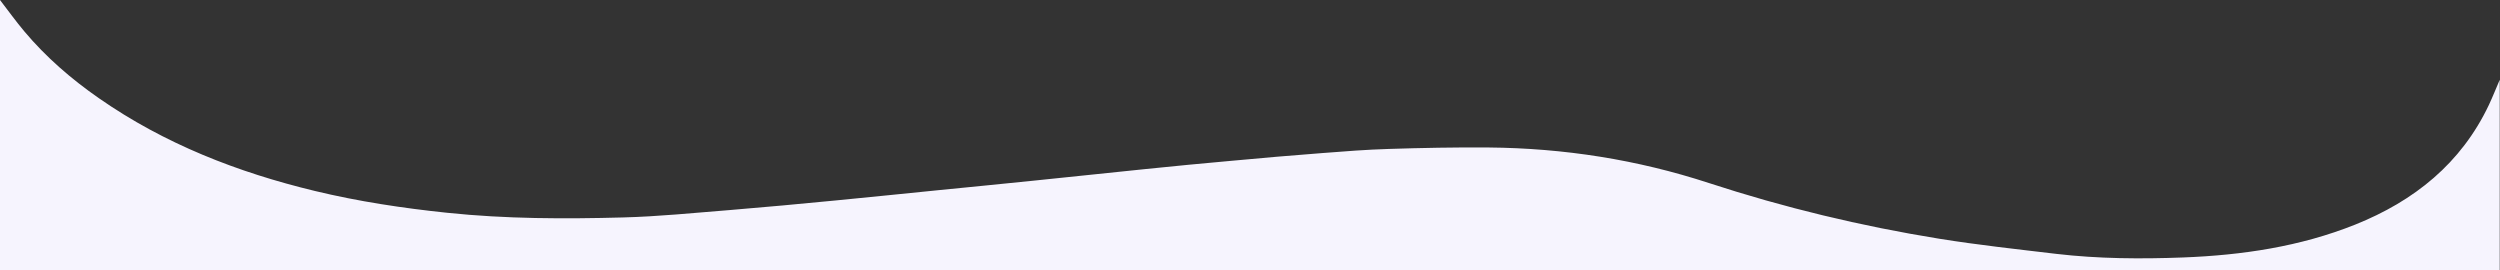 <?xml version="1.0" encoding="utf-8"?>
<!-- Generator: Adobe Illustrator 18.0.0, SVG Export Plug-In . SVG Version: 6.00 Build 0)  -->
<!DOCTYPE svg PUBLIC "-//W3C//DTD SVG 1.1//EN" "http://www.w3.org/Graphics/SVG/1.1/DTD/svg11.dtd">
<svg version="1.1" id="Layer_1" xmlns="http://www.w3.org/2000/svg" xmlns:xlink="http://www.w3.org/1999/xlink" x="0px" y="0px"
	 viewBox="0 0 1879.8 203" enable-background="new 0 0 1879.8 203" xml:space="preserve">
<rect x="0" y="0" width="1879.8" height="203" fill="#333333" stroke="none"/>
<path fill="#F6F4FE" d="M0,0c6.1,7.9,11.9,16,18.3,23.6C34.6,43,53.6,59.4,74.3,73.8c49.4,34.4,104.4,55.8,162.5,69.8
	c32.8,7.9,66,12.9,99.5,16.4c44,4.6,88.1,4.7,132.2,3.5c26.6-0.7,53.1-3.4,79.6-5.5c26.9-2.2,53.7-4.7,80.5-7.3
	c25.3-2.4,50.7-5.1,76-7.6c24.7-2.5,49.3-4.8,74-7.4c27.6-2.8,55.3-5.8,82.9-8.6c21.5-2.2,43.1-4.3,64.6-6.2
	c22.7-2.1,45.4-4.1,68.1-5.8c16.6-1.3,33.2-2.6,49.8-3.1c25.1-0.8,50.3-1.3,75.4-1.1c56.5,0.5,111.6,9.1,165.5,26.7
	c56.6,18.5,114.4,32.4,173.2,41.9c29.2,4.7,58.7,7.9,88.1,11.4c31.7,3.7,63.5,3.9,95.3,2.7c44.3-1.7,87.9-8.1,129.4-24.7
	c44.4-17.8,79.7-46,100.6-90.1c2.9-6.2,5.4-12.5,8.1-18.8c0,47.7,0,95.3,0,143c-626.6,0-1253.2,0-1879.8,0C0,135.3,0,67.6,0,0z"/>
</svg>
